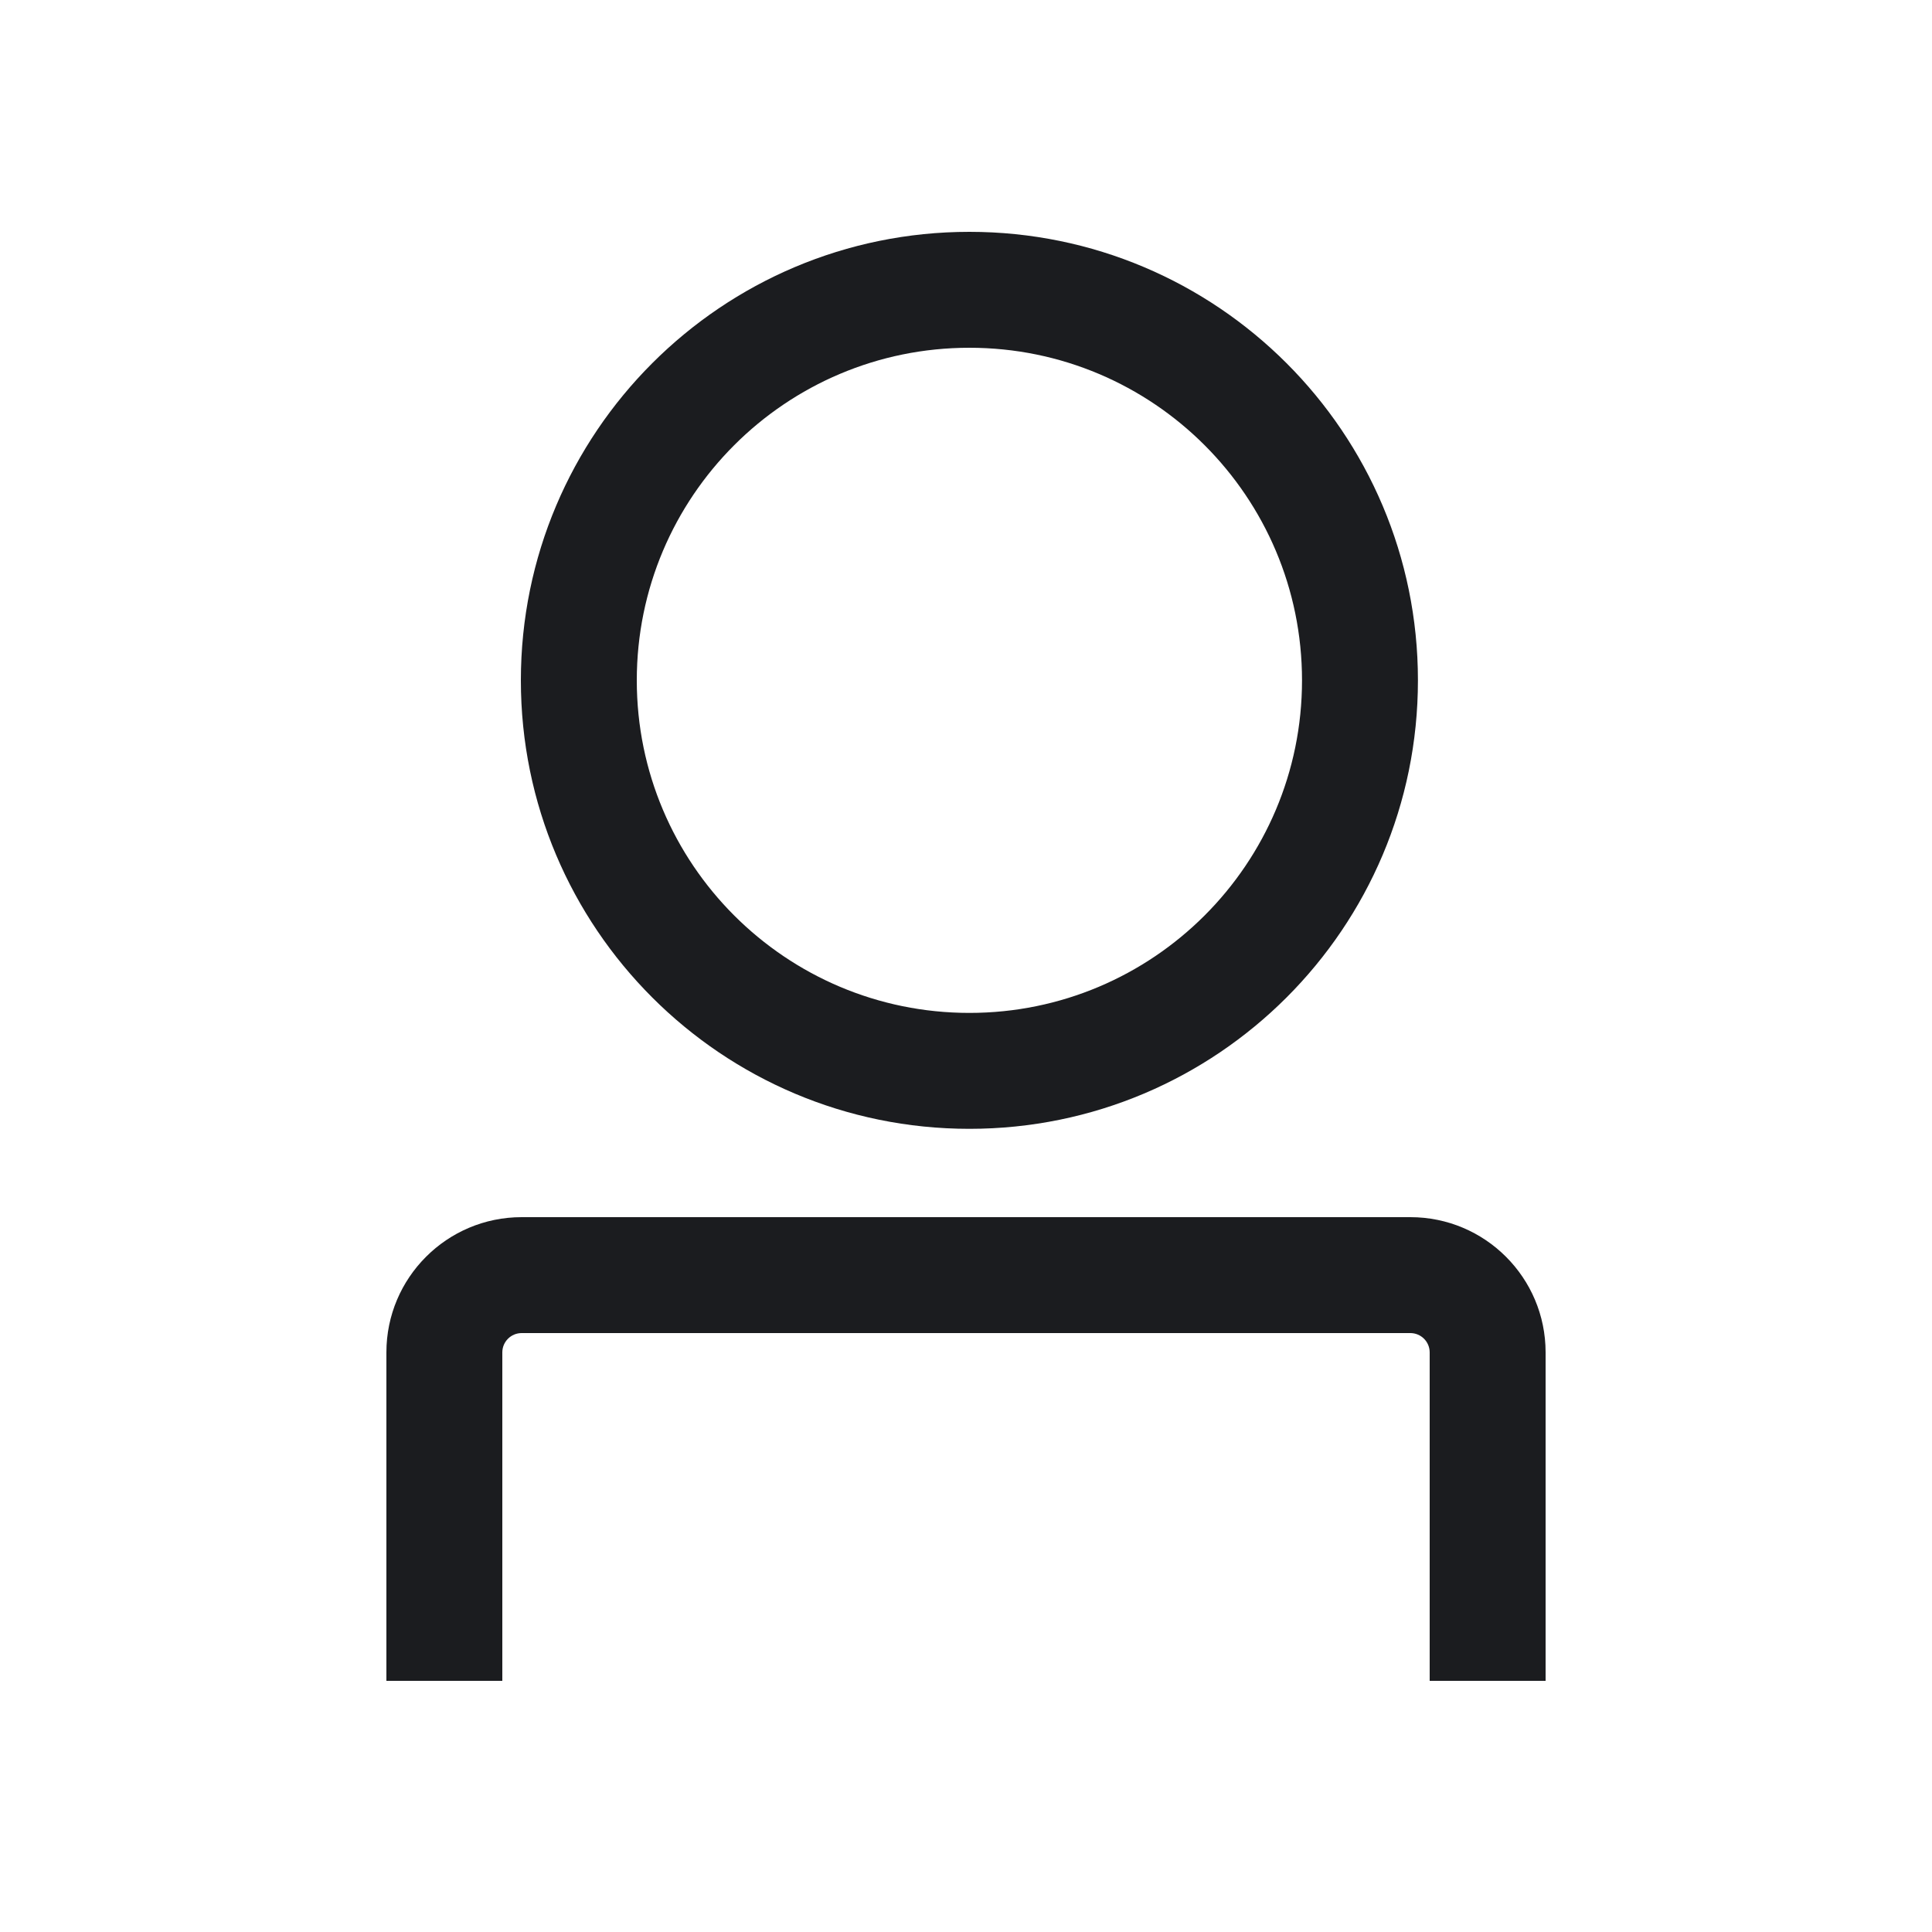 <svg width="25" height="25" viewBox="0 0 25 25" fill="none" xmlns="http://www.w3.org/2000/svg">
<path fill-rule="evenodd" clip-rule="evenodd" d="M12.544 13.107C14.921 13.107 16.848 11.18 16.848 8.804C16.848 6.427 14.921 4.5 12.544 4.5C10.167 4.5 8.24 6.427 8.24 8.804C8.24 11.18 10.167 13.107 12.544 13.107ZM12.544 14.607C15.749 14.607 18.348 12.009 18.348 8.804C18.348 5.598 15.749 3 12.544 3C9.339 3 6.74 5.598 6.74 8.804C6.74 12.009 9.339 14.607 12.544 14.607Z" fill="#1B1C1F"/>
<path fill-rule="evenodd" clip-rule="evenodd" d="M5 17.5C5 16.534 5.784 15.75 6.75 15.75H18.25C19.217 15.75 20 16.534 20 17.5V21.75H18.5V17.5C18.5 17.362 18.388 17.25 18.25 17.25H6.75C6.612 17.25 6.5 17.362 6.5 17.5V21.75H5V17.5Z" fill="#1B1C1F"/>
</svg>
